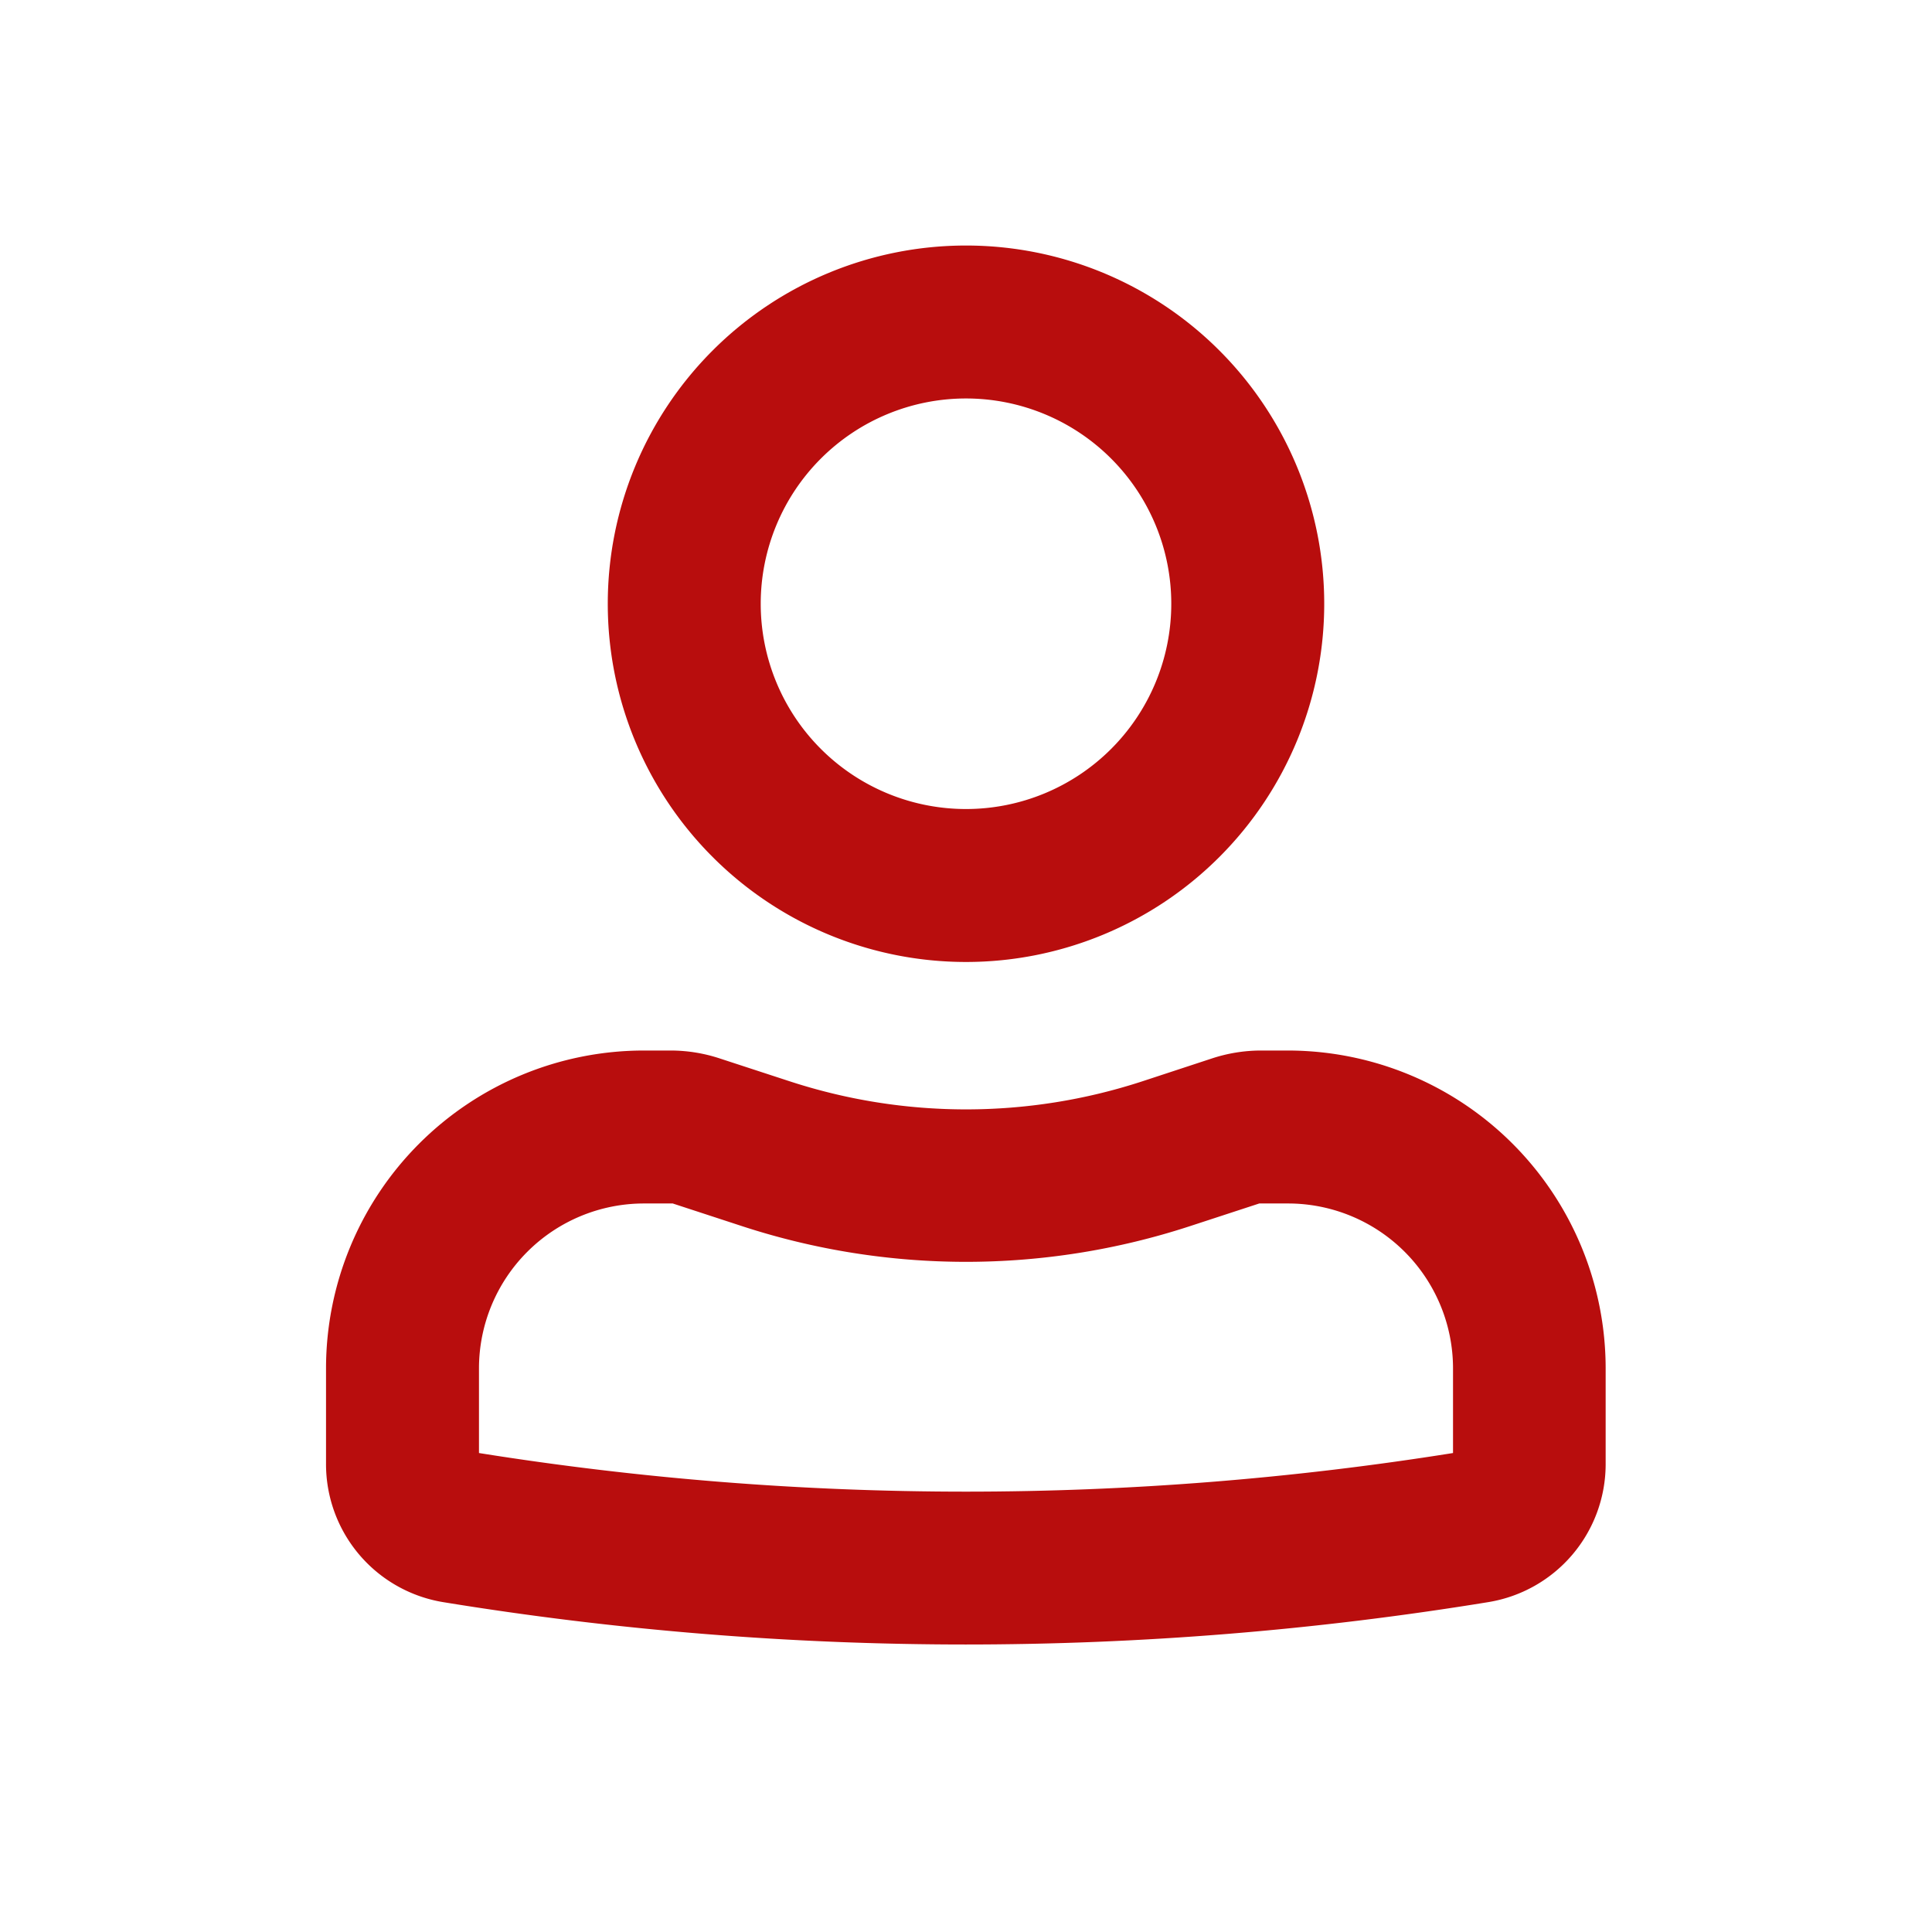 <svg id="user_1" data-name="user 1" xmlns="http://www.w3.org/2000/svg" width="24" height="24" viewBox="0 0 24 24">
  <rect id="user_1-2" data-name="user 1" width="24" height="24" fill="none"/>
  <path id="Union" d="M12.4,4.45A4.45,4.45,0,1,1,7.95,0,4.45,4.45,0,0,1,12.4,4.45ZM7.95,7A2.55,2.55,0,1,0,5.4,4.45,2.55,2.55,0,0,0,7.95,7Z" transform="translate(4.05 3.05)" fill="#b80d0d" fill-rule="evenodd"/>
  <path id="Union-2" data-name="Union" d="M4.291,10a1.952,1.952,0,0,1,.605.1l.866.283a7.051,7.051,0,0,0,4.377,0L11,10.1a1.953,1.953,0,0,1,.605-.1h.341a3.95,3.95,0,0,1,3.95,3.95v1.188a1.737,1.737,0,0,1-1.457,1.714,40.3,40.3,0,0,1-12.986,0A1.737,1.737,0,0,1,0,15.138V13.95A3.95,3.95,0,0,1,3.95,10ZM1.9,15A38.393,38.393,0,0,0,14,15V13.95a2.05,2.05,0,0,0-2.05-2.05h-.341l-.016,0-.865.283a8.951,8.951,0,0,1-5.556,0L4.307,11.9l-.016,0H3.95A2.05,2.05,0,0,0,1.9,13.95Z" transform="translate(4.05 3.05)" fill="#b80d0d" fill-rule="evenodd"/>
</svg>
